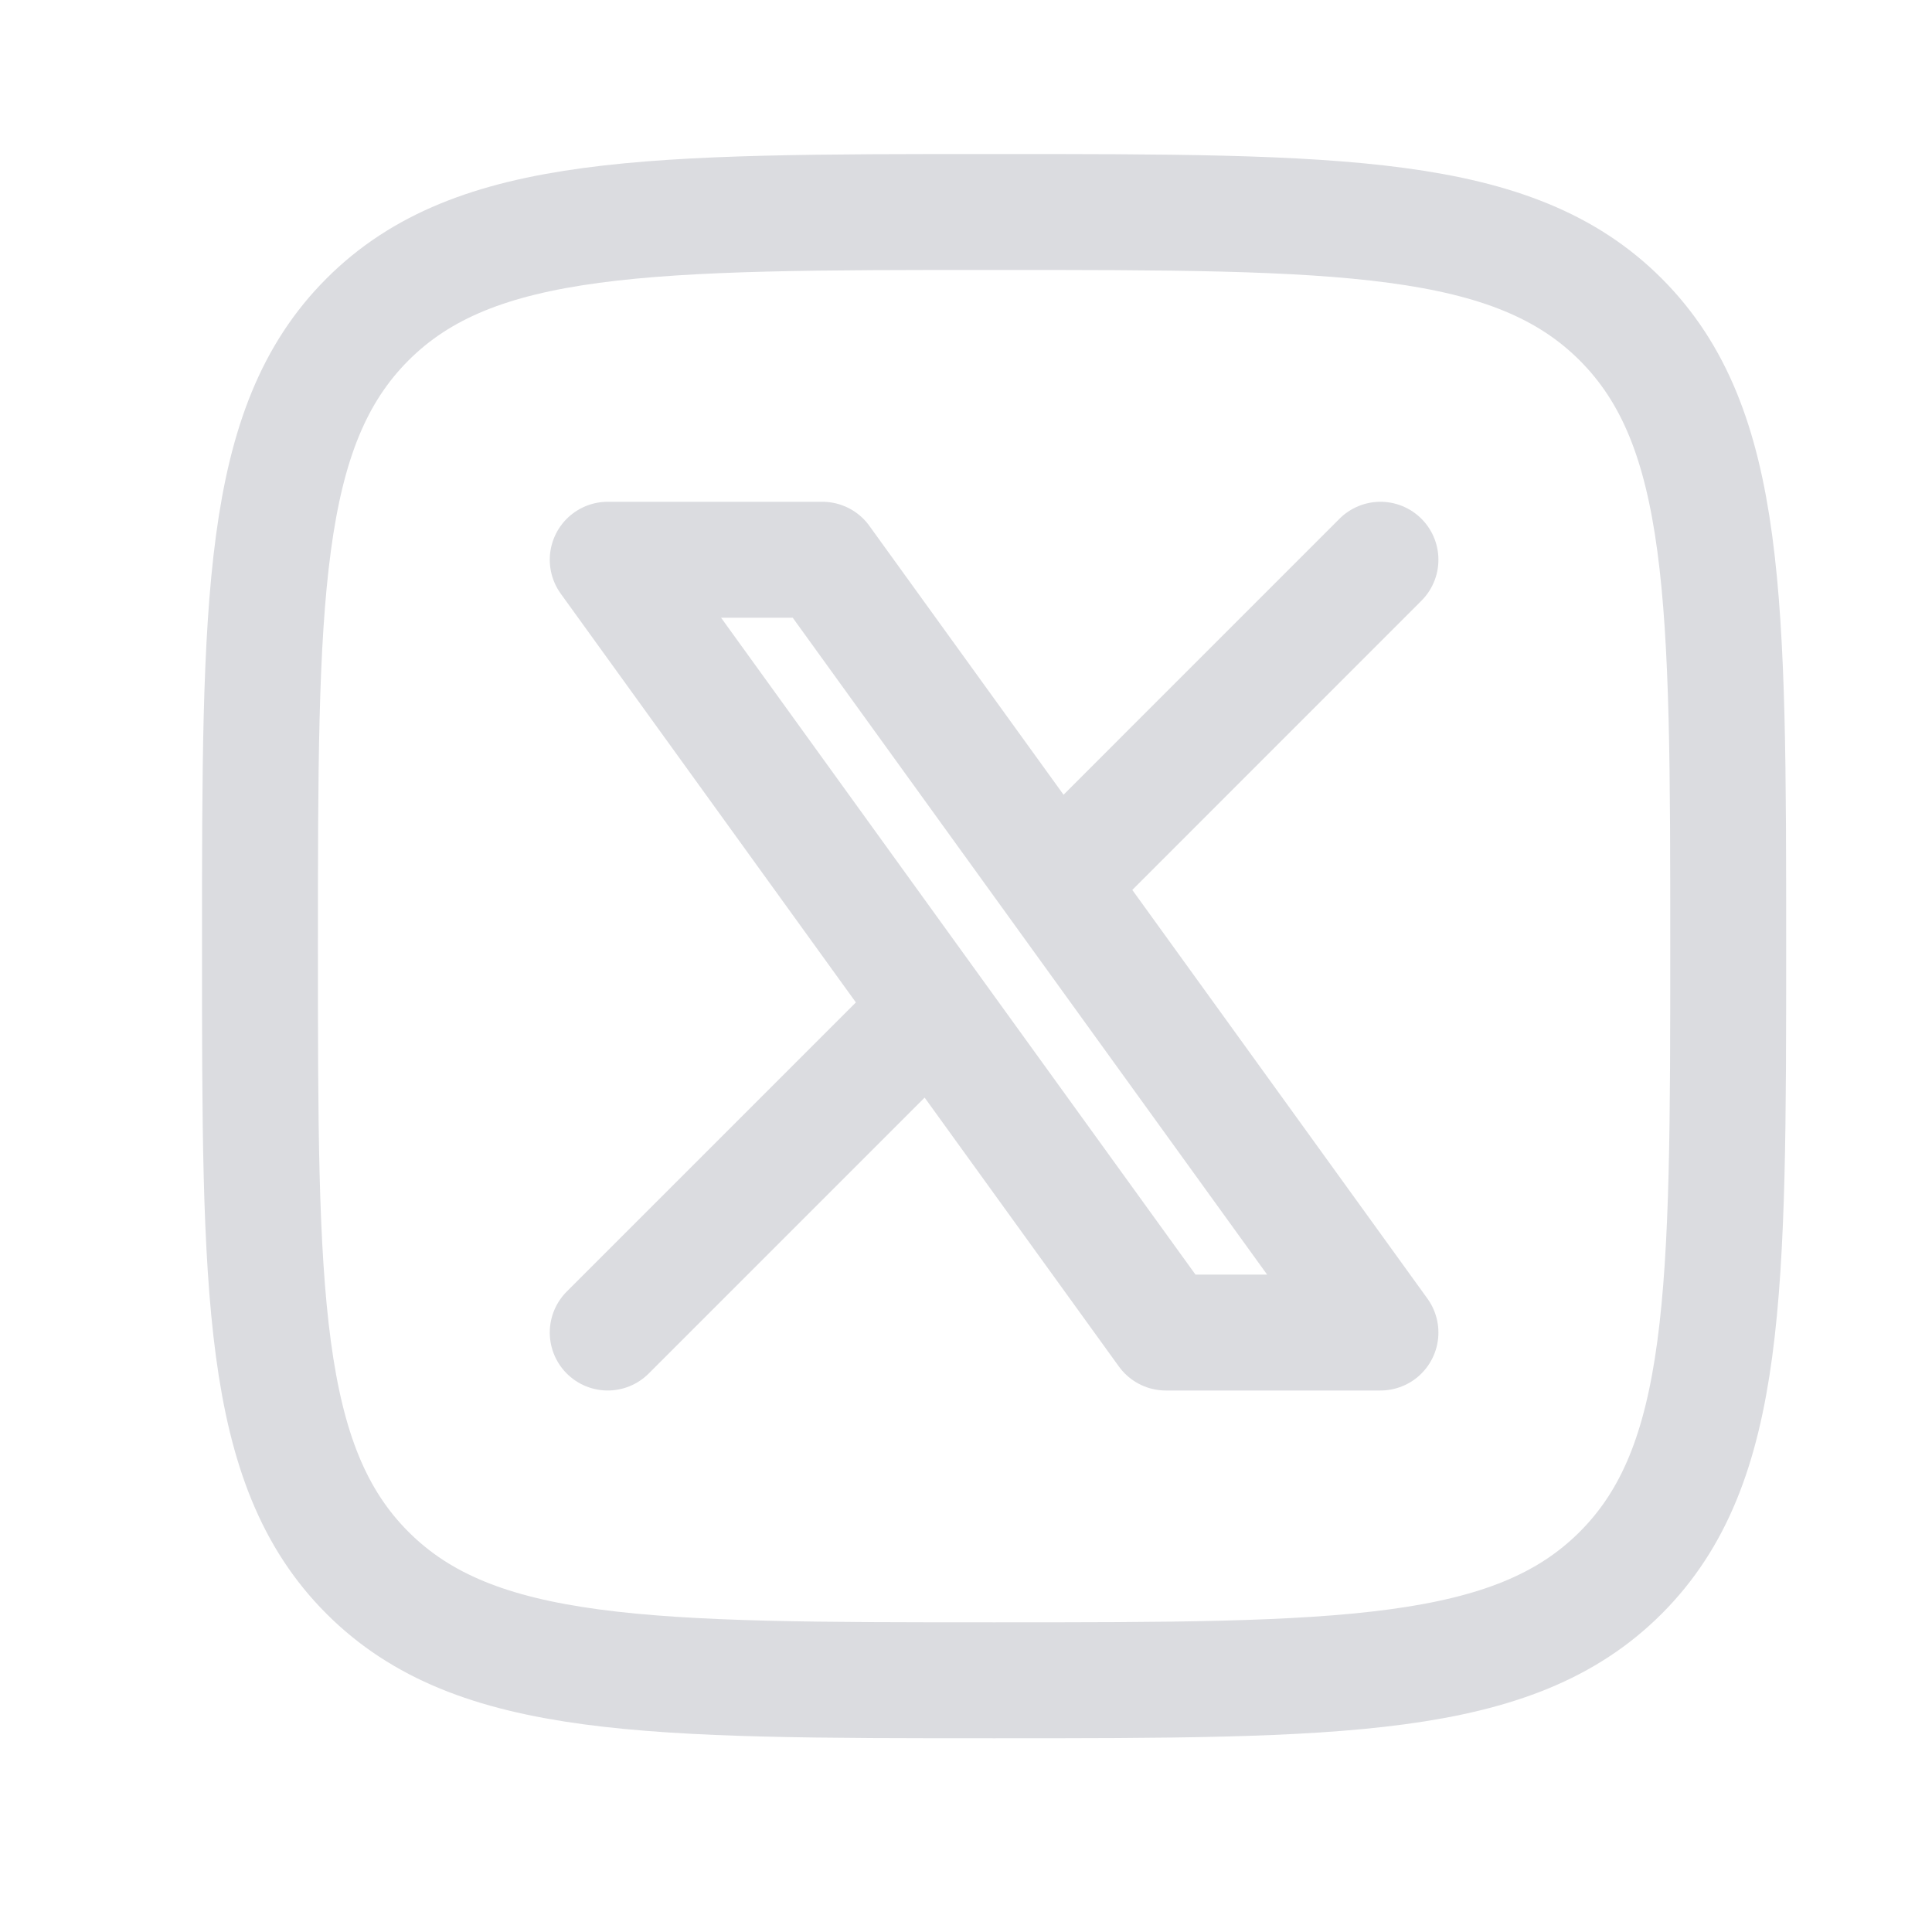 <svg width="25" height="25" viewBox="0 0 25 25" fill="none" xmlns="http://www.w3.org/2000/svg">
<path d="M3.364 12.243C3.364 7.765 3.364 5.526 4.755 4.134C6.146 2.743 8.385 2.743 12.864 2.743C17.342 2.743 19.581 2.743 20.972 4.134C22.363 5.526 22.363 7.765 22.363 12.243C22.363 16.721 22.363 18.961 20.972 20.352C19.581 21.743 17.342 21.743 12.864 21.743C8.385 21.743 6.146 21.743 4.755 20.352C3.364 18.961 3.364 16.721 3.364 12.243Z" stroke="#DBDCE0" stroke-width="1.5" stroke-linecap="round" stroke-linejoin="round"/>
<path d="M7.864 17.243L12.057 13.05M12.057 13.05L7.864 7.243H10.641L13.67 11.437M12.057 13.05L15.086 17.243H17.863L13.67 11.437M17.863 7.243L13.67 11.437" stroke="#DBDCE0" stroke-width="1.5" stroke-linecap="round" stroke-linejoin="round"/>
</svg>
